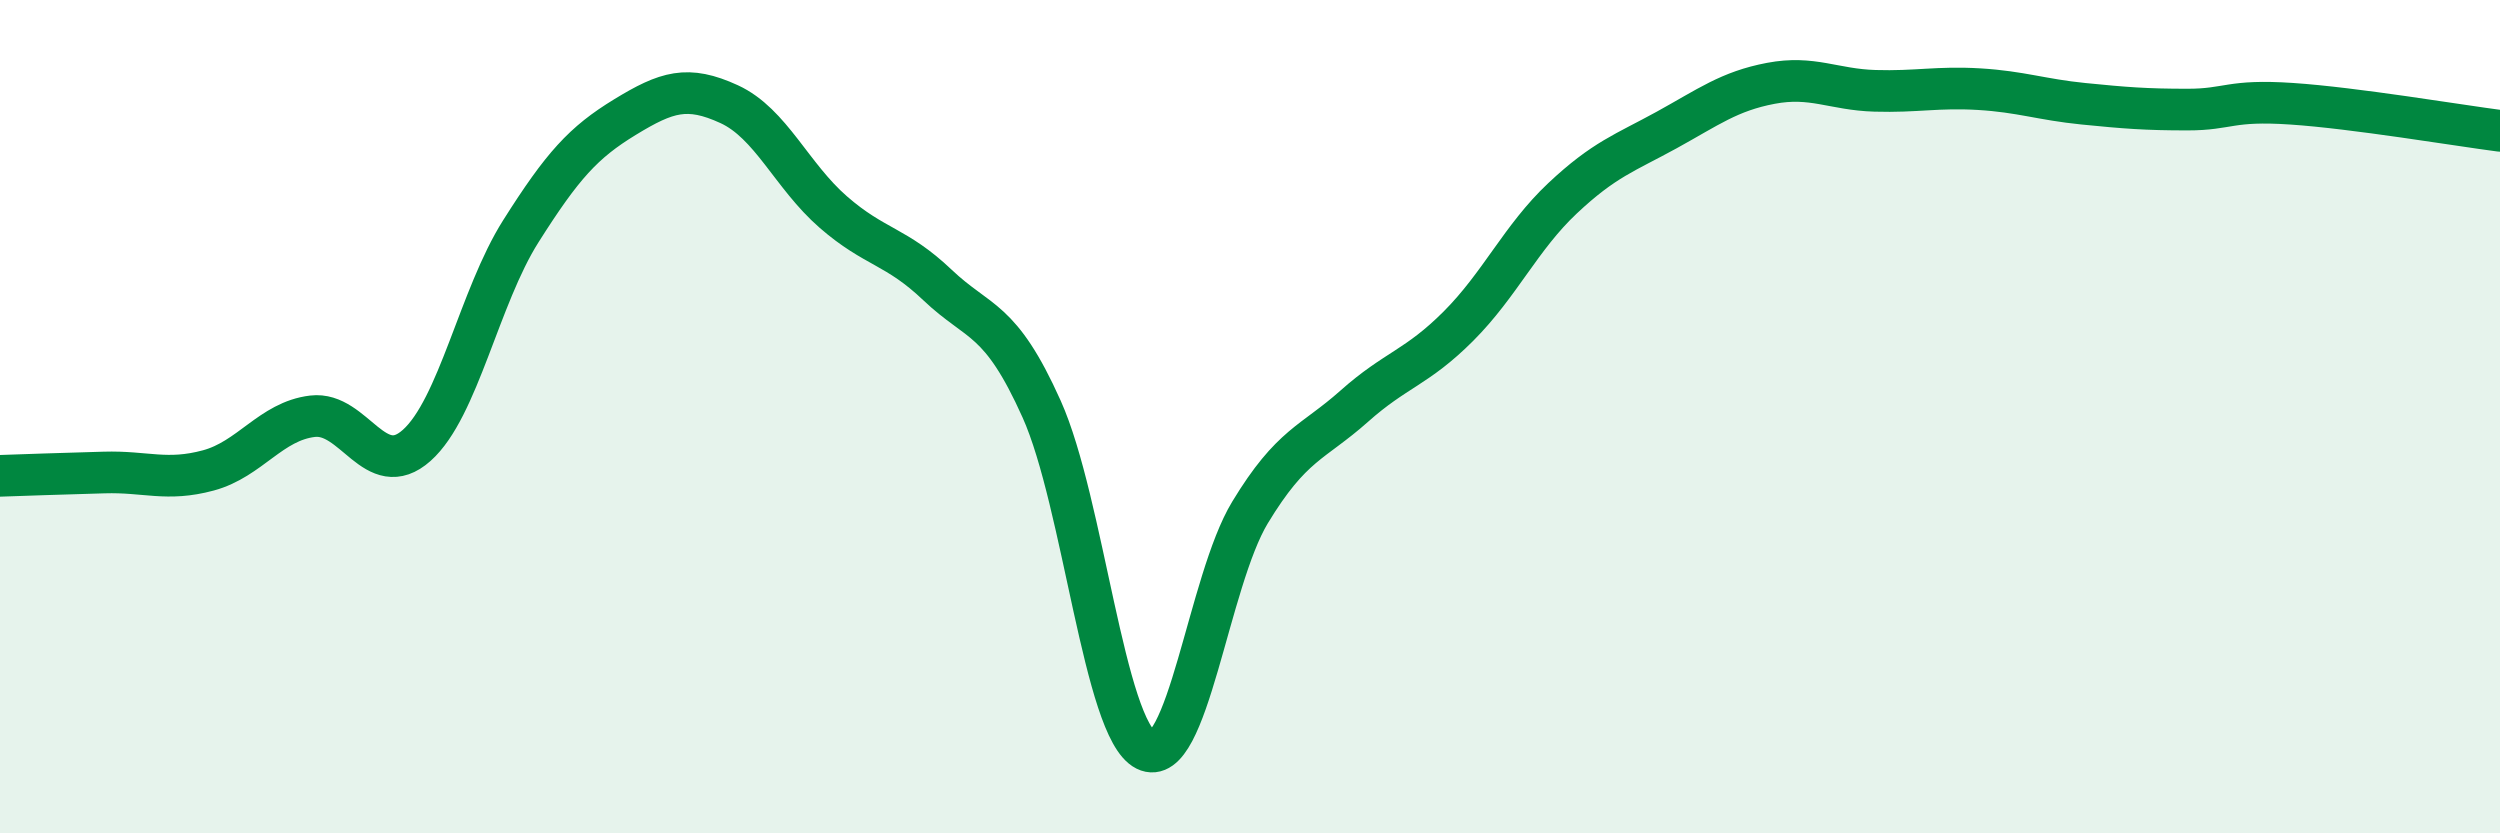 
    <svg width="60" height="20" viewBox="0 0 60 20" xmlns="http://www.w3.org/2000/svg">
      <path
        d="M 0,11.42 C 0.5,11.4 1.5,11.37 2.5,11.34 C 3.5,11.31 4,11.56 5,11.29 C 6,11.02 6.5,10.11 7.5,9.99 C 8.5,9.87 9,11.58 10,10.69 C 11,9.8 11.5,7.13 12.5,5.55 C 13.5,3.97 14,3.42 15,2.81 C 16,2.2 16.5,2.04 17.5,2.5 C 18.5,2.96 19,4.22 20,5.09 C 21,5.96 21.5,5.89 22.5,6.84 C 23.5,7.79 24,7.59 25,9.82 C 26,12.05 26.5,17.5 27.5,18 C 28.5,18.5 29,13.95 30,12.3 C 31,10.65 31.5,10.64 32.5,9.75 C 33.5,8.86 34,8.83 35,7.83 C 36,6.83 36.5,5.7 37.5,4.76 C 38.5,3.82 39,3.67 40,3.12 C 41,2.57 41.5,2.19 42.5,2 C 43.5,1.81 44,2.15 45,2.18 C 46,2.21 46.5,2.08 47.5,2.14 C 48.5,2.2 49,2.39 50,2.49 C 51,2.59 51.5,2.63 52.5,2.63 C 53.5,2.63 53.5,2.39 55,2.49 C 56.5,2.59 59,3.01 60,3.14L60 20L0 20Z"
        fill="#008740"
        opacity="0.1"
        stroke-linecap="round"
        stroke-linejoin="round"
      />
      <path
        d="M 0,11.42 C 0.5,11.4 1.5,11.37 2.5,11.34 C 3.5,11.31 4,11.56 5,11.29 C 6,11.02 6.5,10.11 7.5,9.99 C 8.5,9.87 9,11.58 10,10.69 C 11,9.8 11.5,7.13 12.5,5.55 C 13.5,3.97 14,3.42 15,2.81 C 16,2.2 16.5,2.04 17.5,2.5 C 18.5,2.96 19,4.22 20,5.09 C 21,5.96 21.5,5.89 22.5,6.84 C 23.5,7.79 24,7.59 25,9.82 C 26,12.05 26.5,17.5 27.5,18 C 28.5,18.5 29,13.95 30,12.3 C 31,10.65 31.5,10.64 32.5,9.75 C 33.5,8.86 34,8.83 35,7.83 C 36,6.83 36.5,5.7 37.5,4.76 C 38.5,3.82 39,3.67 40,3.12 C 41,2.57 41.5,2.19 42.5,2 C 43.5,1.81 44,2.15 45,2.18 C 46,2.21 46.5,2.08 47.5,2.14 C 48.5,2.2 49,2.39 50,2.49 C 51,2.59 51.5,2.63 52.5,2.63 C 53.5,2.63 53.5,2.39 55,2.49 C 56.5,2.59 59,3.01 60,3.14"
        stroke="#008740"
        stroke-width="1"
        fill="none"
        stroke-linecap="round"
        stroke-linejoin="round"
      />
    </svg>
  